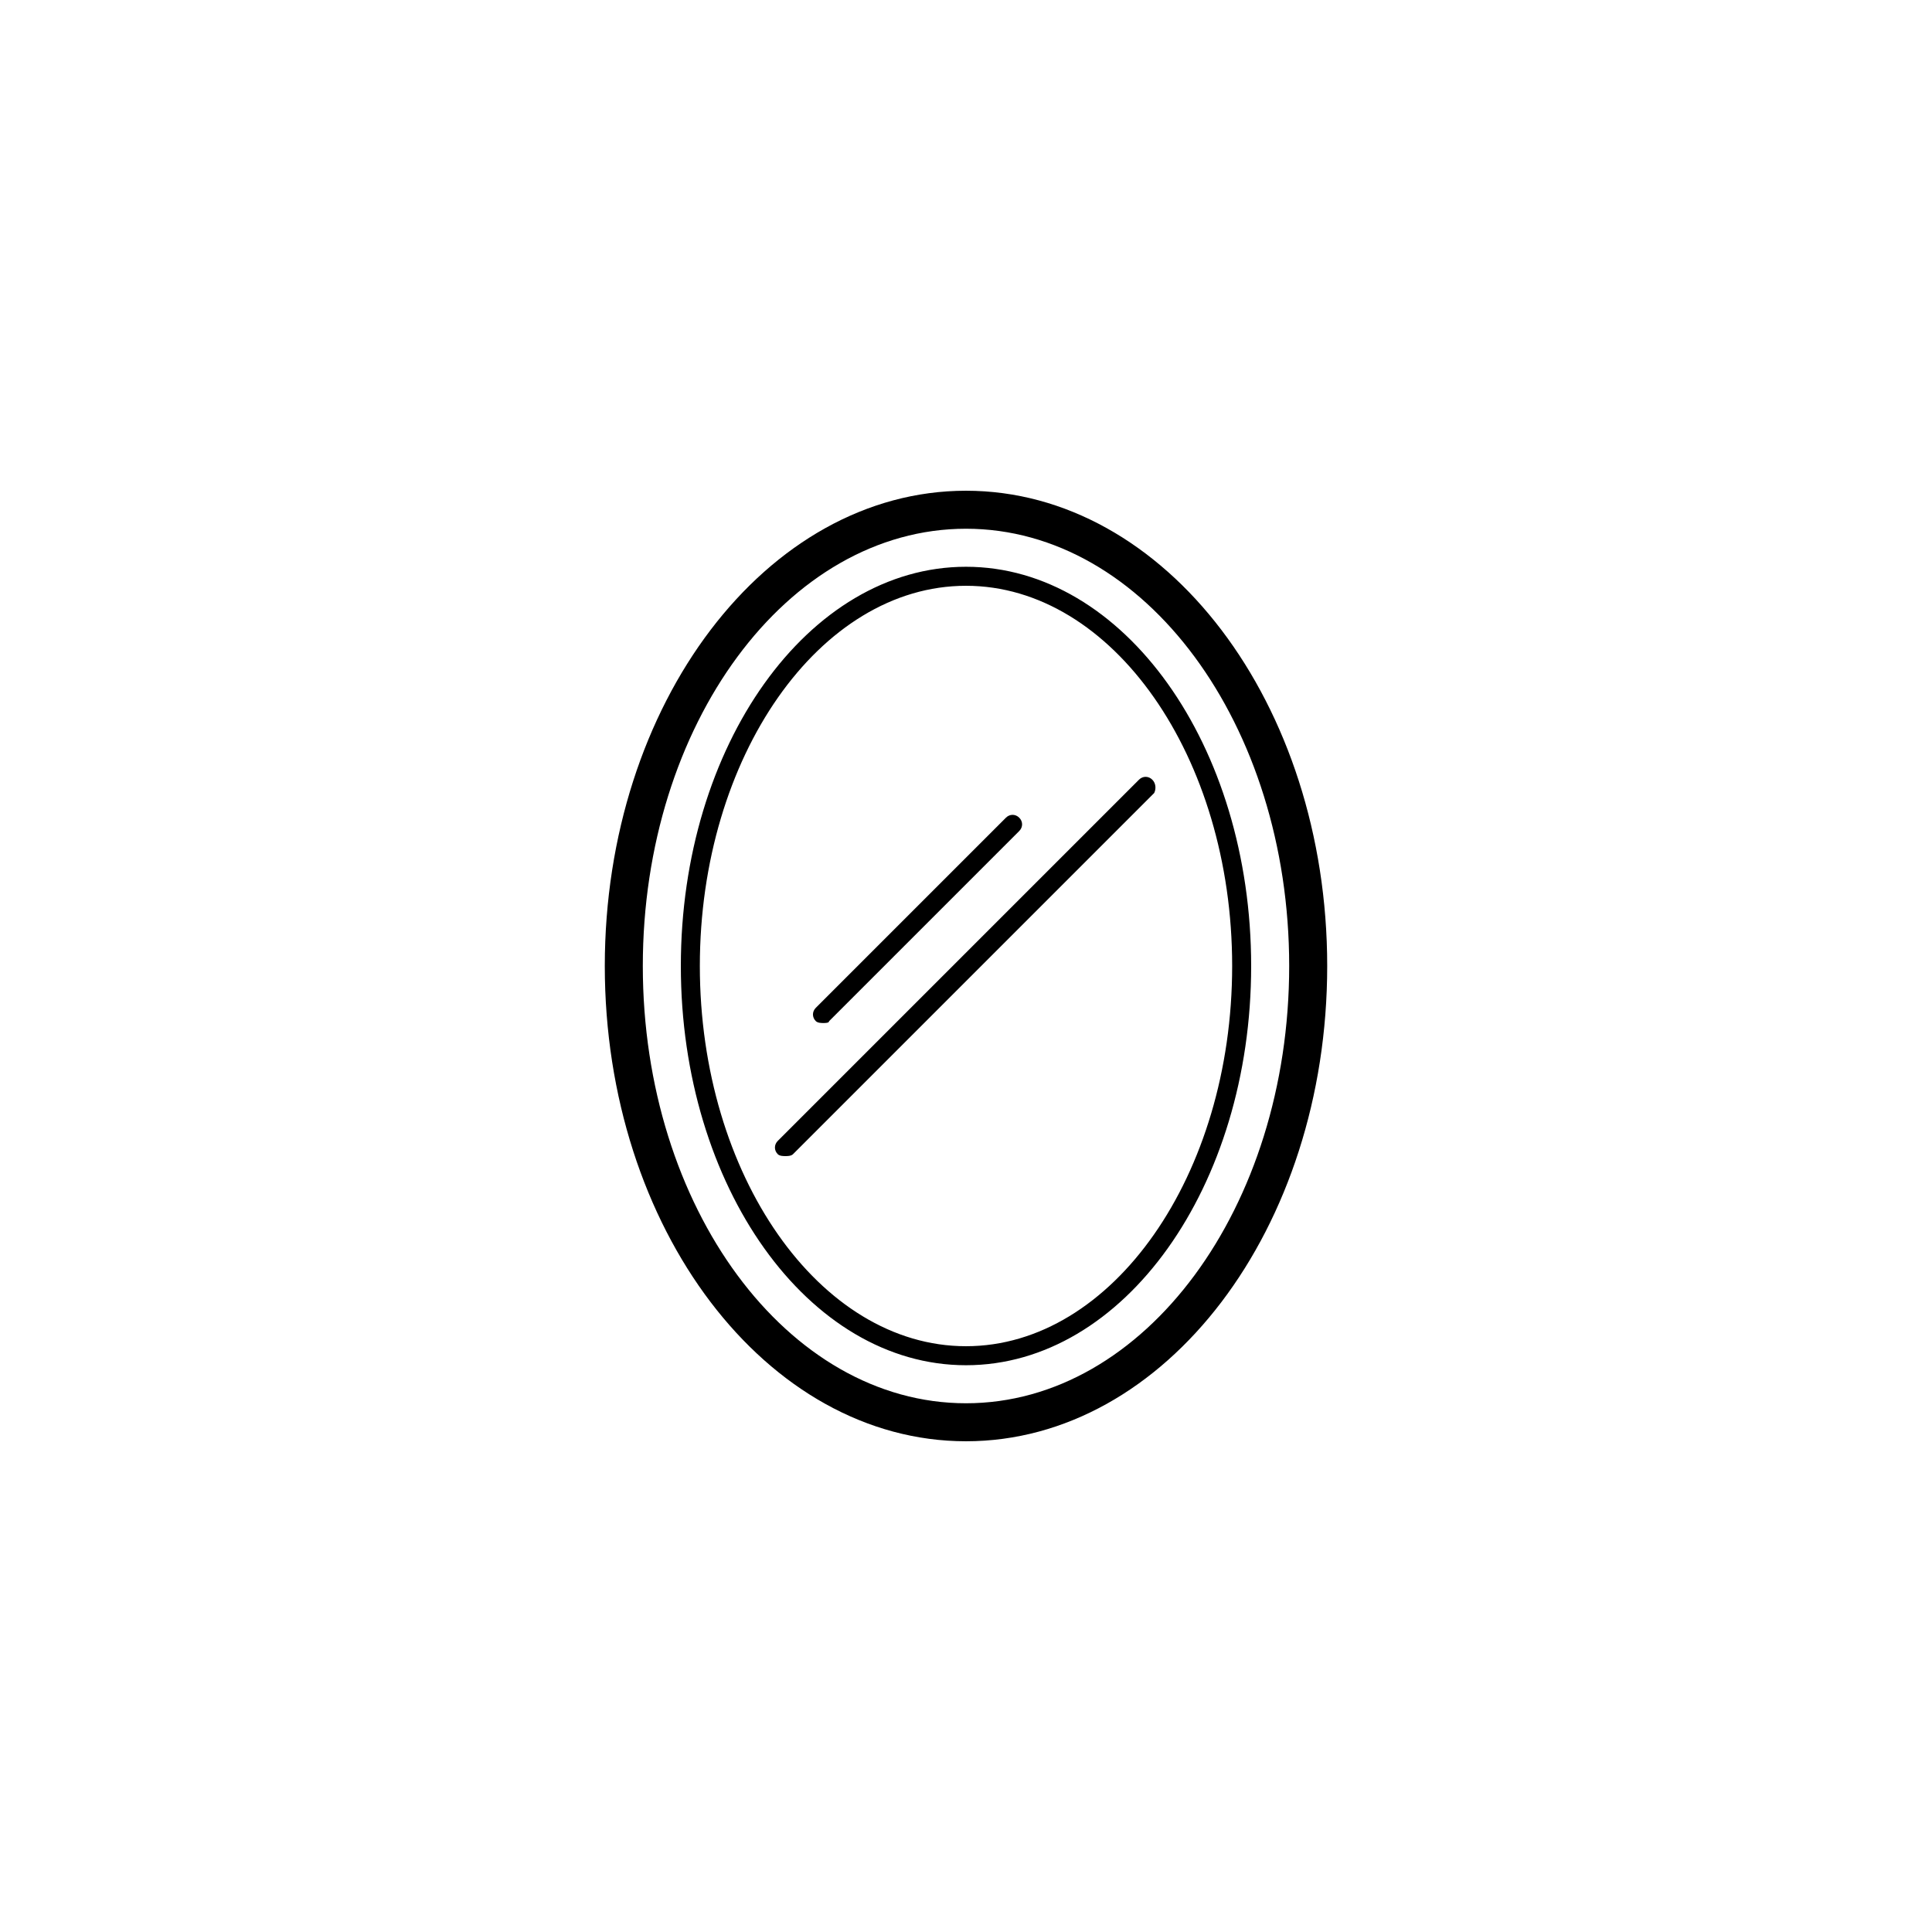 <?xml version="1.0" encoding="UTF-8"?>
<!-- Uploaded to: SVG Repo, www.svgrepo.com, Generator: SVG Repo Mixer Tools -->
<svg fill="#000000" width="800px" height="800px" version="1.1" viewBox="144 144 512 512" xmlns="http://www.w3.org/2000/svg">
 <path d="m400 274.05c-52.898 0-95.723 56.426-95.723 125.95s42.824 125.95 95.723 125.95 95.723-56.426 95.723-125.95-42.824-125.95-95.723-125.95zm0 241.83c-47.359 0-85.648-51.891-85.648-115.88s38.289-115.88 85.648-115.88 85.648 51.891 85.648 115.88c-0.004 63.98-38.293 115.88-85.648 115.88zm0-221.68c-41.816 0-75.57 47.359-75.57 105.8s33.754 105.8 75.57 105.8 75.57-47.359 75.57-105.8c0-58.445-33.754-105.8-75.57-105.8zm0 206.56c-38.793 0-70.535-45.344-70.535-100.76s31.738-100.76 70.535-100.76c38.793 0 70.535 45.344 70.535 100.76-0.004 55.418-31.742 100.76-70.535 100.76zm-39.801-86.152c-1.008-1.008-1.008-2.519 0-3.527l50.383-50.383c1.008-1.008 2.519-1.008 3.527 0 1.008 1.008 1.008 2.519 0 3.527l-50.383 50.383c-0.004 0.504-1.012 0.504-1.516 0.504-0.5 0-1.508 0-2.012-0.504zm89.676-60.457-95.723 95.723c-0.504 0.504-1.512 0.504-2.016 0.504-0.504 0-1.512 0-2.016-0.504-1.008-1.008-1.008-2.519 0-3.527l95.723-95.723c1.008-1.008 2.519-1.008 3.527 0 1.008 1.008 1.008 2.519 0.504 3.527z"/>
</svg>